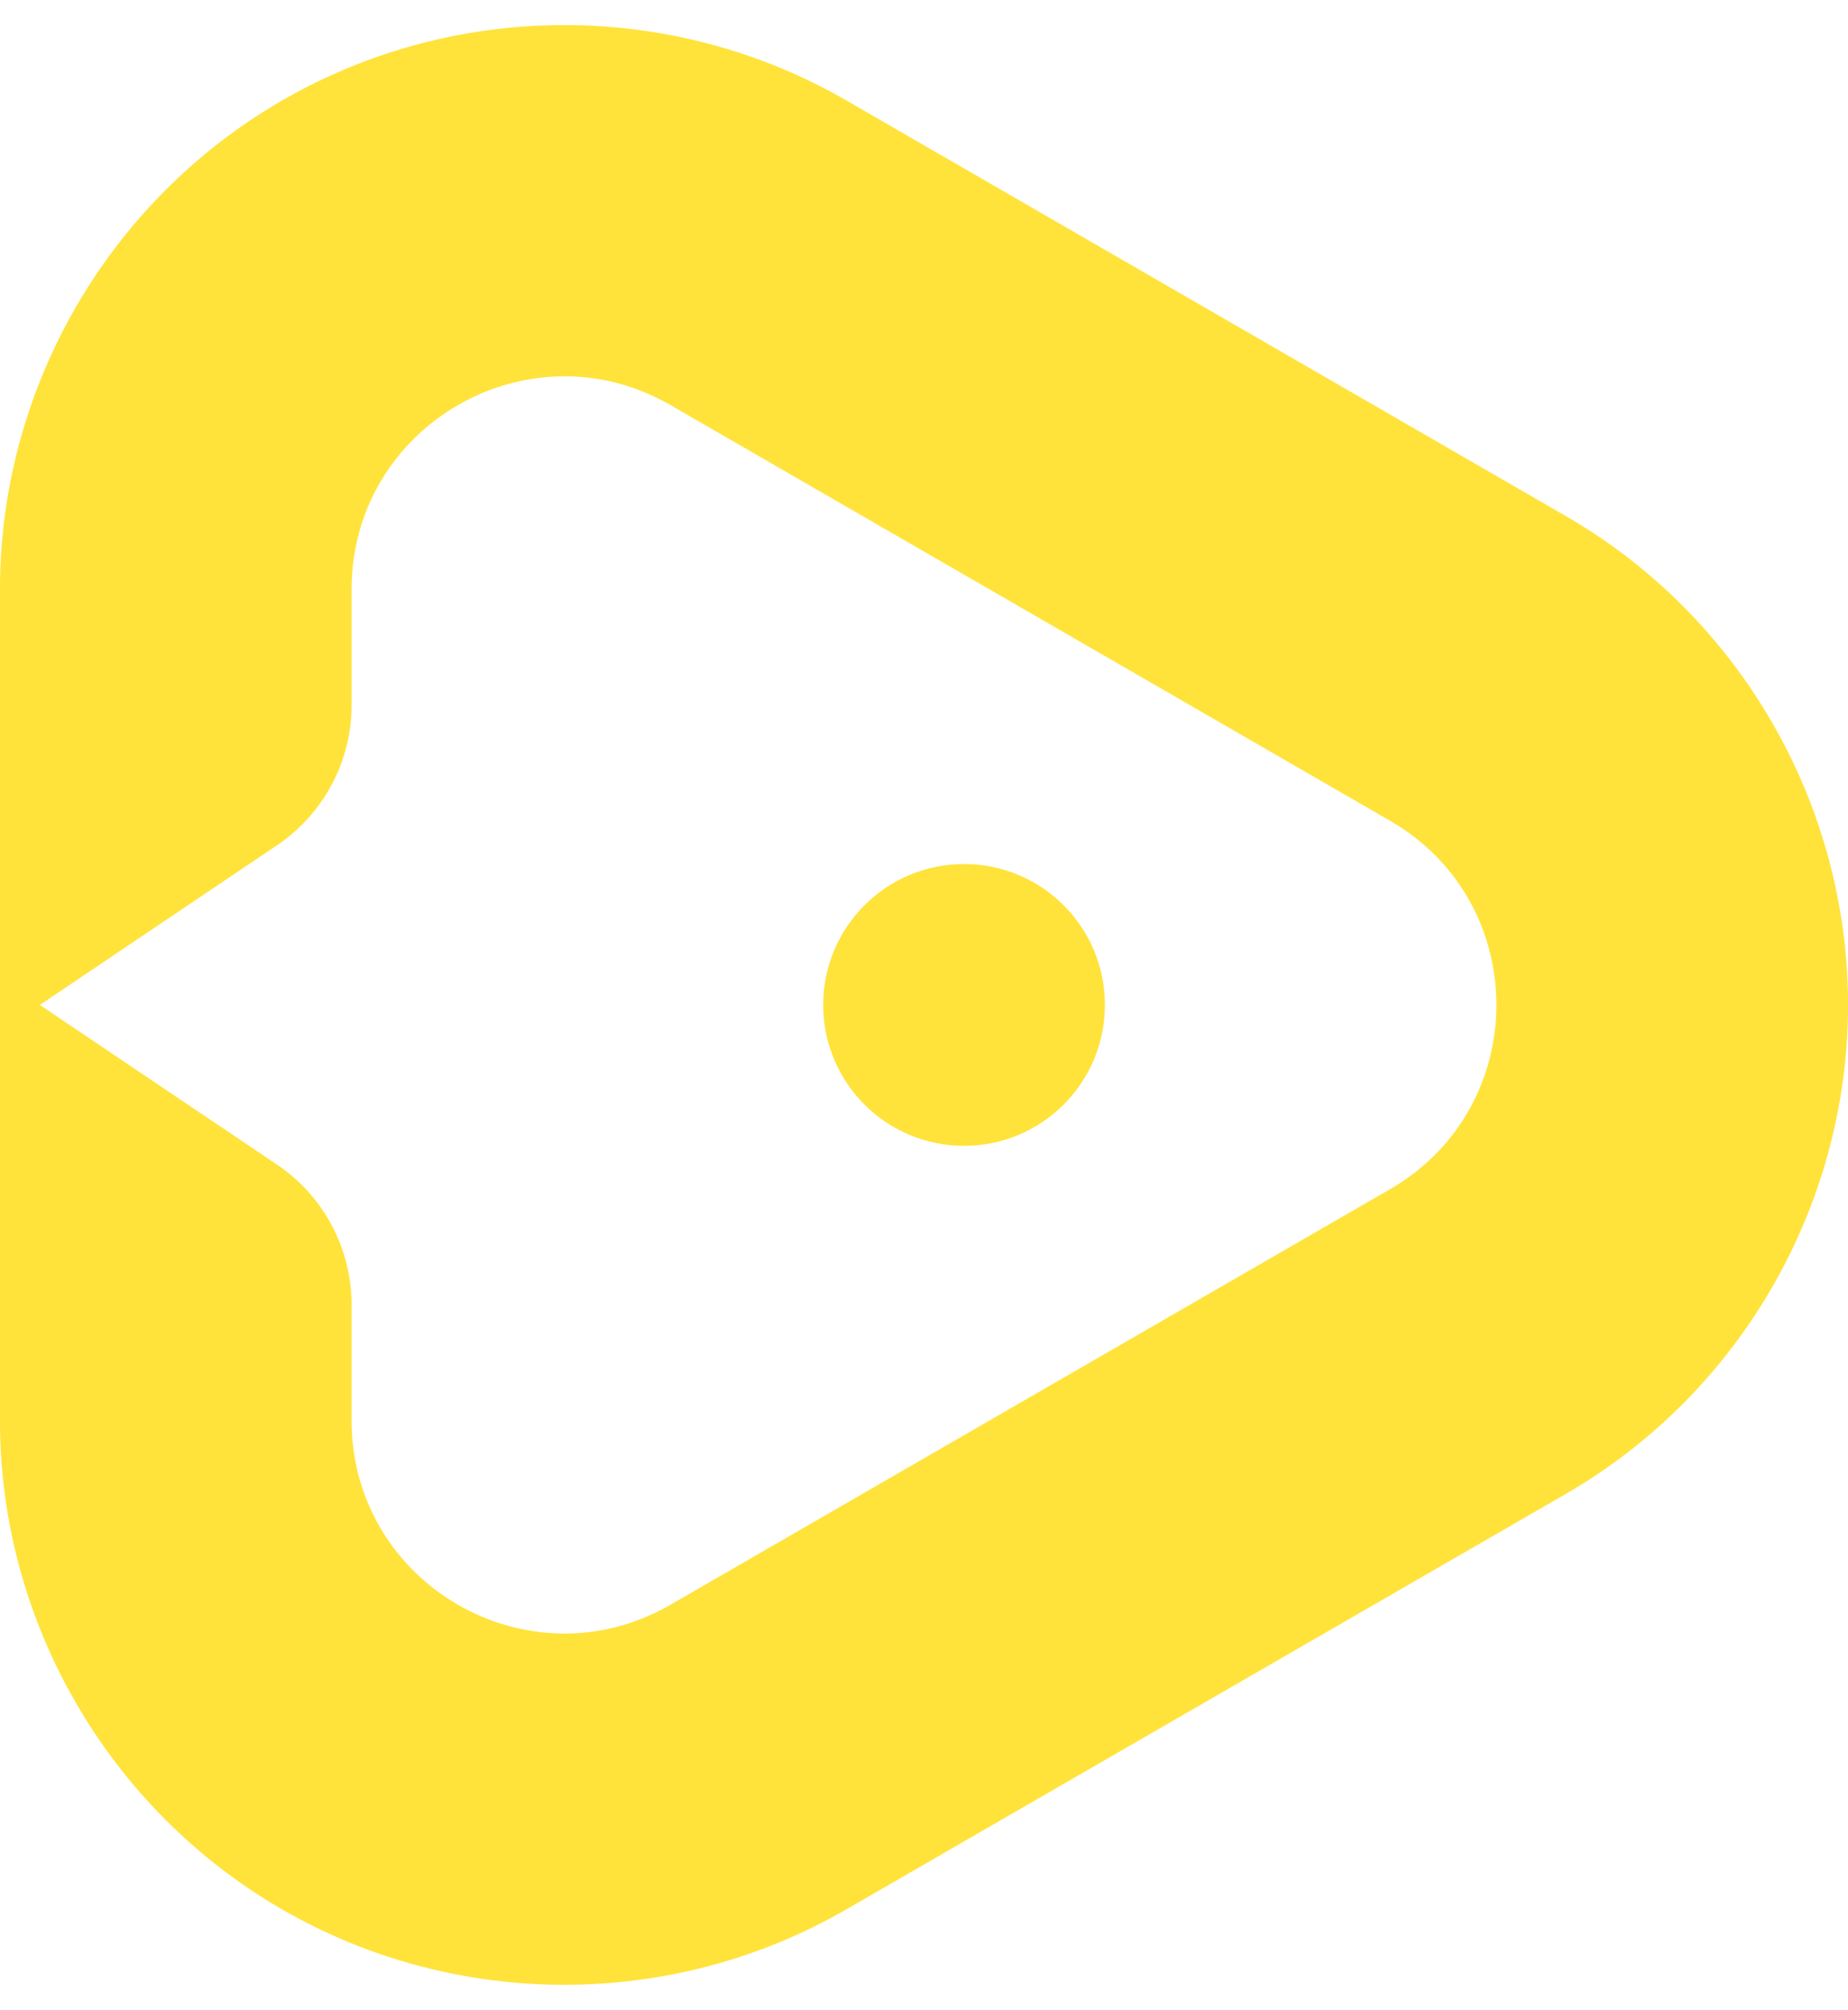 <?xml version="1.0" encoding="UTF-8" standalone="no"?><svg xmlns="http://www.w3.org/2000/svg" xmlns:xlink="http://www.w3.org/1999/xlink" fill="#000000" height="1025.7" preserveAspectRatio="xMidYMid meet" version="1" viewBox="28.3 -12.8 943.4 1025.7" width="943.4" zoomAndPan="magnify"><g fill="#ffe33a" id="change1_1"><path d="M 207.785 712.066 L 207.785 653.012 C 207.785 624.305 193.504 597.48 169.688 581.457 L 48.629 500 L 169.688 418.543 C 193.504 402.52 207.785 375.695 207.785 346.988 L 207.785 287.973 C 207.785 204.359 298.246 152.176 370.594 193.91 L 737.941 406.031 C 810.293 447.762 810.293 552.203 737.941 594.008 L 370.594 806.059 C 298.246 847.863 207.785 795.605 207.785 712.066 Z M 460.336 961.523 L 827.766 749.438 C 916.555 698.125 971.719 602.543 971.719 499.988 C 971.719 397.379 916.508 301.789 827.711 250.578 L 460.277 38.406 C 371.43 -12.84 261.062 -12.801 172.254 38.504 C 83.445 89.805 28.281 185.395 28.281 287.969 L 28.281 712.066 C 28.281 814.668 83.492 910.266 172.359 961.559 C 261.203 1012.832 371.574 1012.809 460.336 961.523"/><path d="M 520.445 428.098 C 560.156 428.098 592.348 460.289 592.348 500 C 592.348 539.711 560.156 571.902 520.445 571.902 C 480.734 571.902 448.543 539.711 448.543 500 C 448.543 460.289 480.734 428.098 520.445 428.098"/></g></svg>